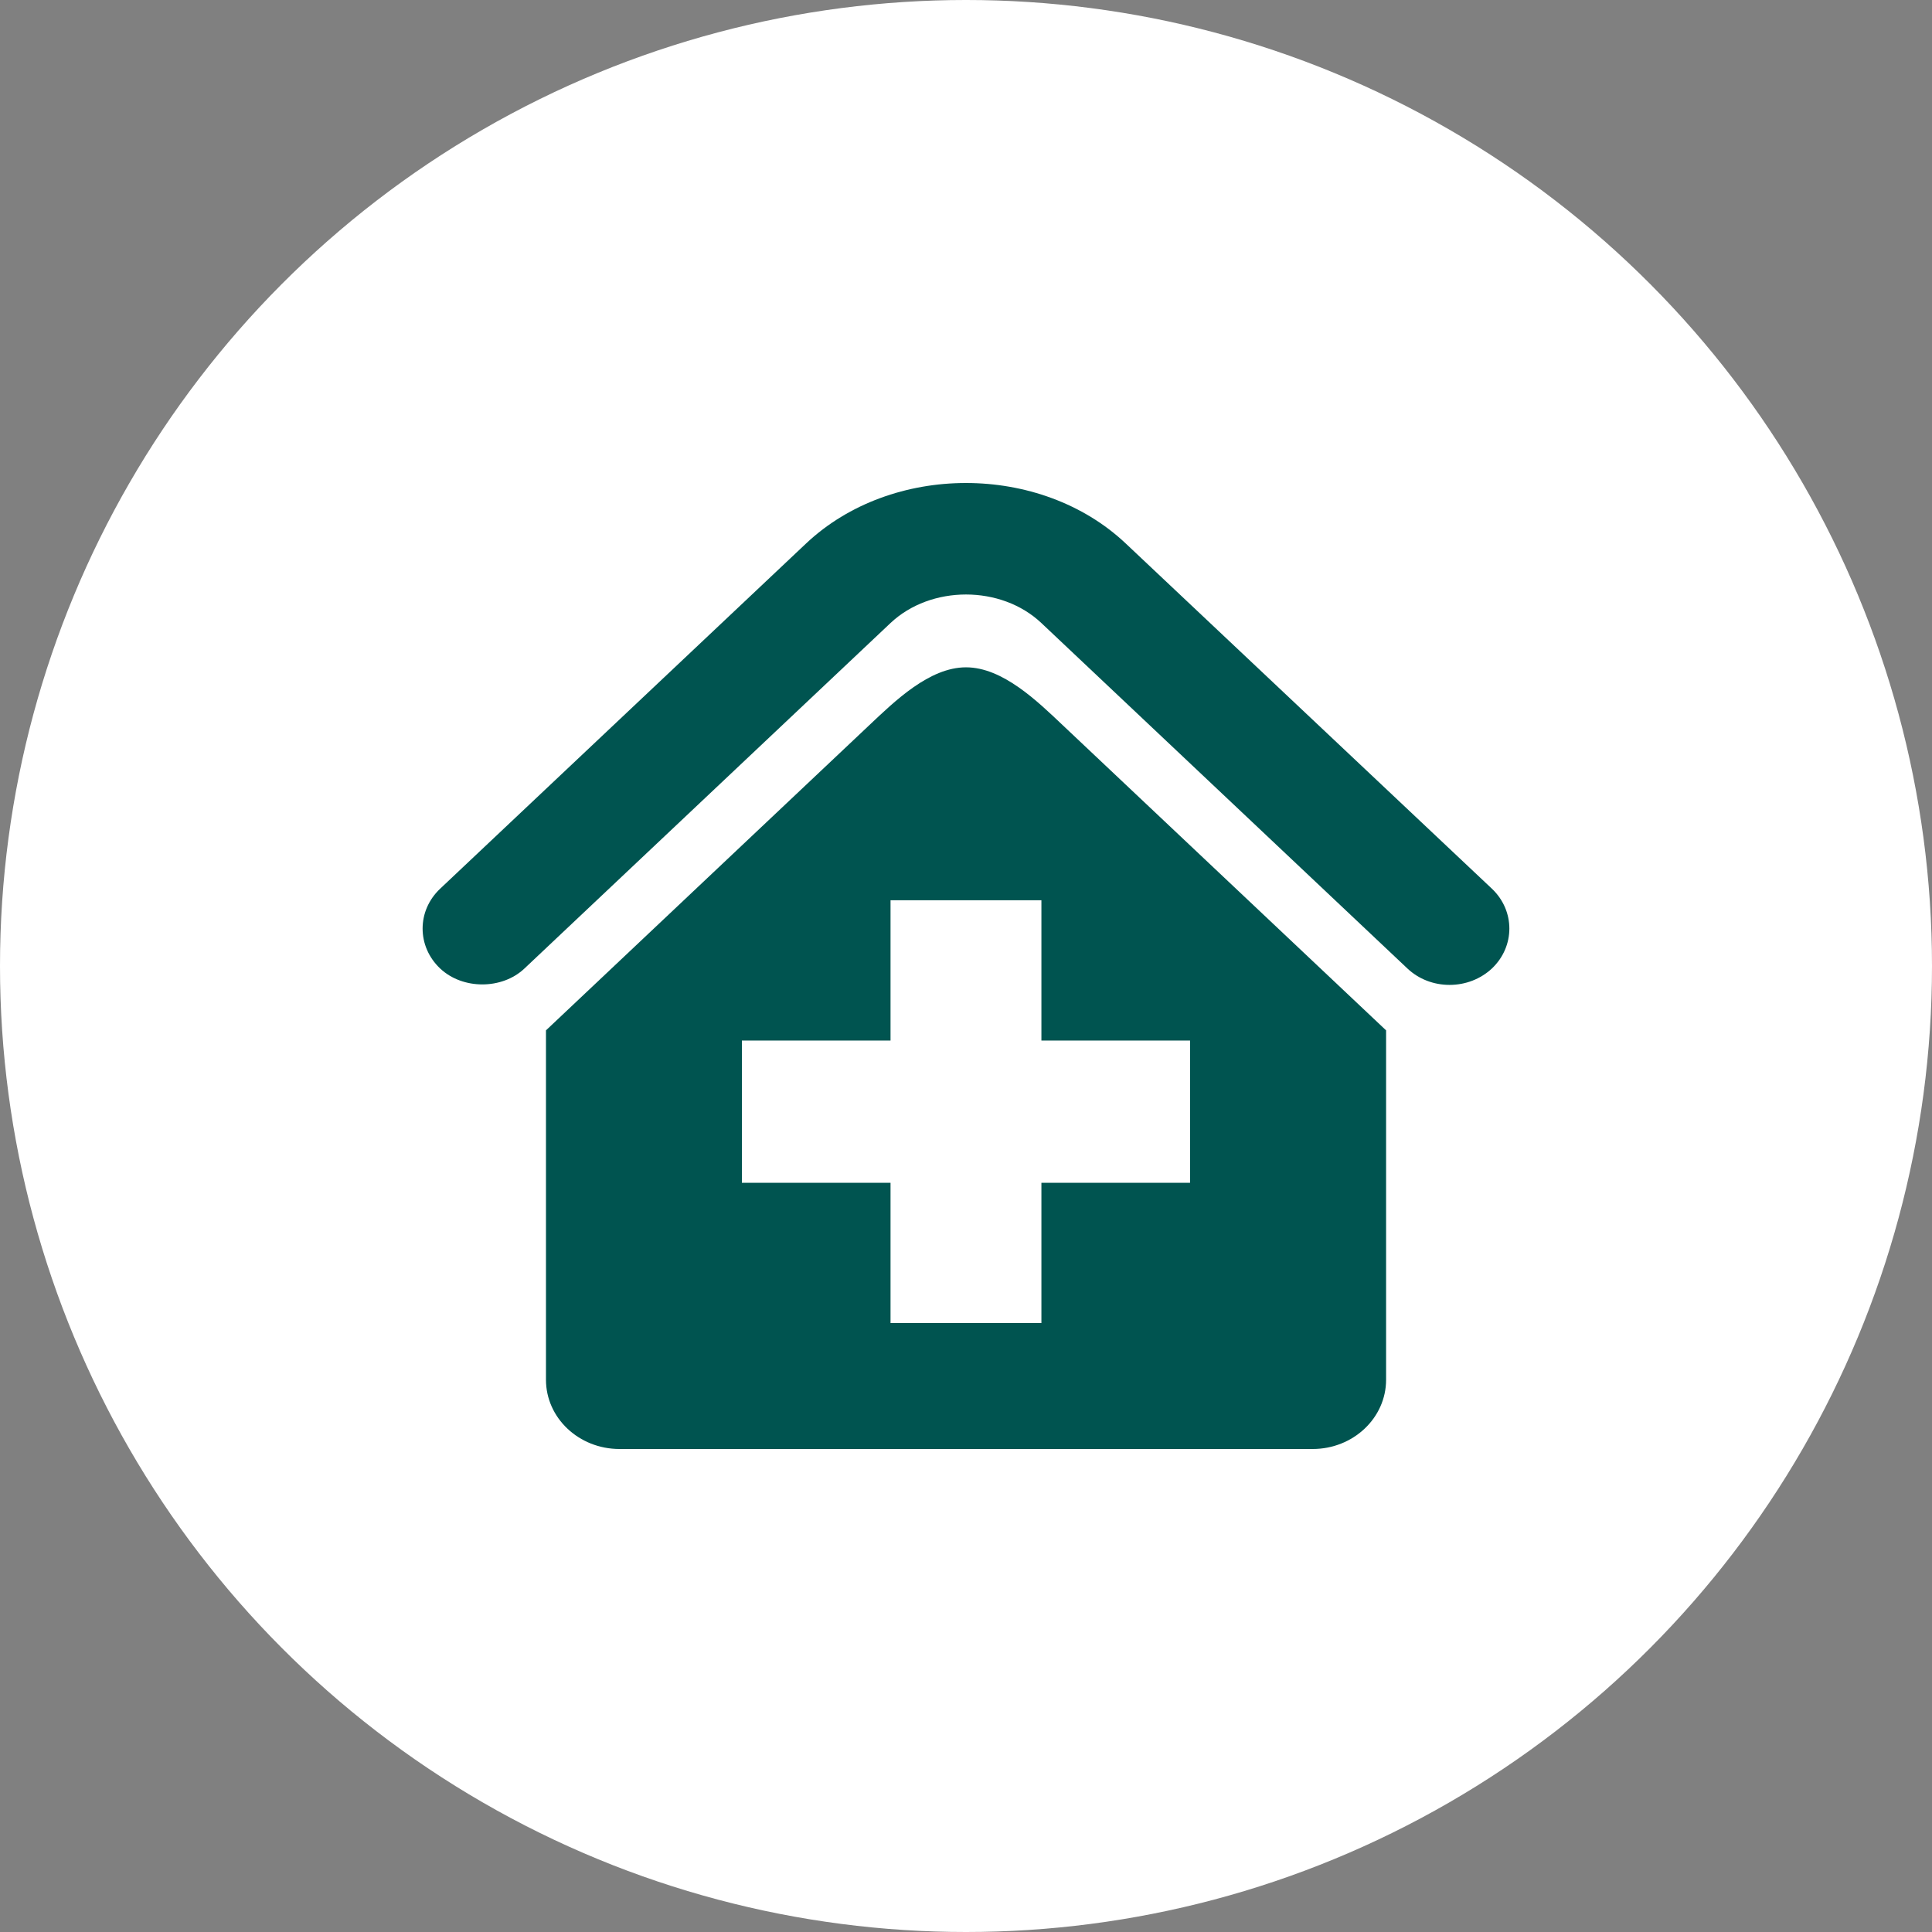 <?xml version="1.0" encoding="UTF-8"?>
<svg width="32px" height="32px" viewBox="0 0 32 32" version="1.1" xmlns="http://www.w3.org/2000/svg" xmlns:xlink="http://www.w3.org/1999/xlink">
    <rect x="0" y="0" width="32" height="32" fill="#808080" stroke="none"/>
    <title>Oval</title>
    <defs>
        <circle id="path-1" cx="16" cy="16" r="16"></circle>
    </defs>
    <g id="Symbols" stroke="none" stroke-width="1" fill="none" fill-rule="evenodd">
        <g id="place/style_3" transform="translate(-20, -20)">
            <g id="Oval" transform="translate(20, 20)">
                <mask id="mask-2" fill="white">
                    <use xlink:href="#path-1"></use>
                </mask>
                <use id="Mask" fill="#FFFFFF" xlink:href="#path-1"></use>
                <g id="hospital" mask="url(#mask-2)" fill="#005450" fill-rule="nonzero">
                    <g transform="translate(7, 8)">
                        <path d="M9,3.053 C8.393,3.053 7.821,3.612 7.391,4.018 L2.043,9.066 L2.043,14.853 C2.043,15.486 2.588,16 3.261,16 L14.742,16 C15.413,16 15.958,15.486 15.958,14.853 L15.958,9.066 L10.609,4.018 C10.18,3.612 9.607,3.053 9,3.053 Z M12.711,11.591 L10.249,11.591 L10.249,13.914 L7.75,13.914 L7.75,11.591 L5.288,11.591 L5.288,9.235 L7.75,9.235 L7.75,6.911 L10.249,6.911 L10.249,9.235 L12.711,9.235 C12.711,9.235 12.711,11.591 12.711,11.591 Z" id="Shape"></path>
                        <path d="M17.711,6.72 L11.646,1.002 C10.231,-0.334 7.768,-0.334 6.351,1.002 L0.29,6.72 C-0.097,7.085 -0.097,7.675 0.29,8.041 C0.663,8.393 1.315,8.393 1.687,8.041 L7.749,2.32 C8.418,1.689 9.582,1.689 10.249,2.32 L16.311,8.041 C16.497,8.217 16.747,8.313 17.009,8.313 C17.272,8.313 17.522,8.217 17.711,8.041 C18.096,7.675 18.096,7.085 17.711,6.72 Z" id="Path"></path>
                    </g>
                </g>
            </g>
        </g>
    </g>
</svg>